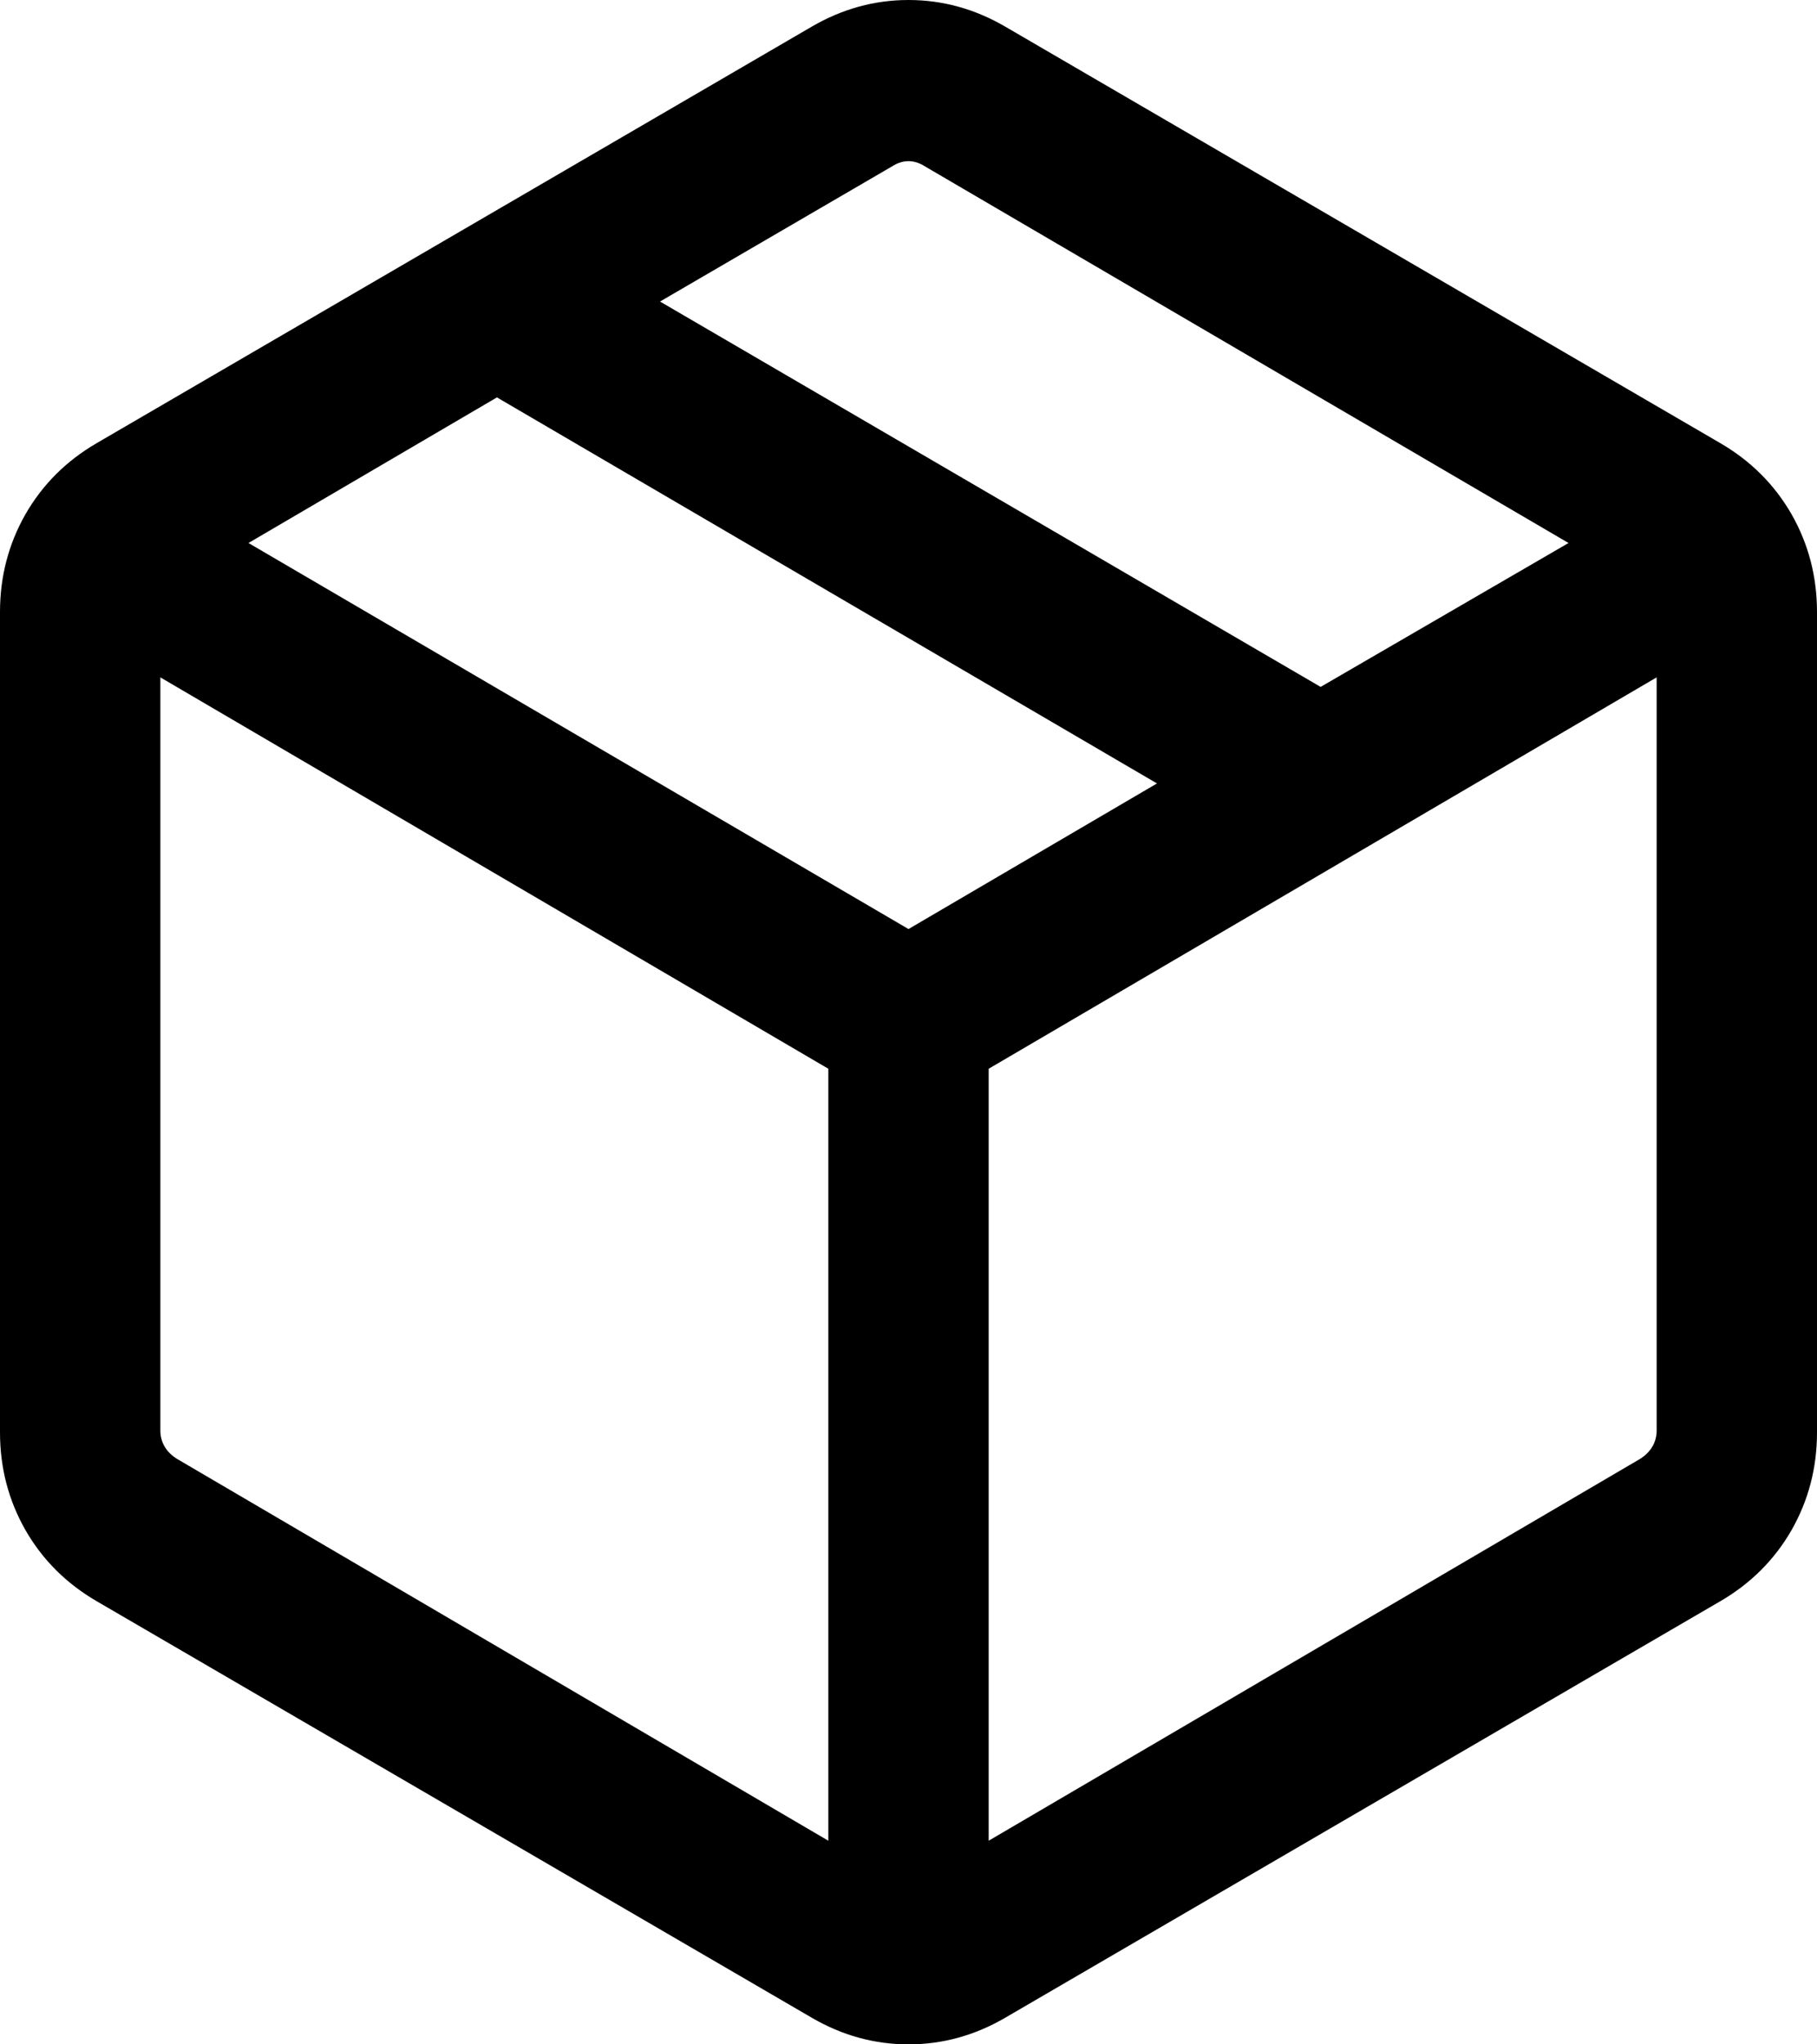 <svg width="16" height="18" viewBox="0 0 16 18" fill="none" xmlns="http://www.w3.org/2000/svg">
<path d="M7.294 16.207V9.41L1.412 5.964V12.596C1.412 12.645 1.424 12.691 1.448 12.734C1.472 12.776 1.508 12.813 1.557 12.844L7.294 16.207ZM8.706 16.207L14.444 12.844C14.492 12.813 14.528 12.776 14.552 12.734C14.576 12.691 14.588 12.645 14.588 12.596V5.964L8.706 9.41V16.207ZM7.149 17.766L0.851 14.098C0.583 13.942 0.374 13.733 0.224 13.472C0.075 13.21 0 12.924 0 12.611V5.389C0 5.076 0.075 4.79 0.224 4.528C0.374 4.267 0.583 4.058 0.851 3.902L7.149 0.234C7.417 0.078 7.701 0 8 0C8.299 0 8.583 0.078 8.851 0.234L15.149 3.902C15.417 4.058 15.626 4.267 15.776 4.528C15.925 4.79 16 5.076 16 5.389V12.611C16 12.924 15.925 13.21 15.776 13.472C15.626 13.733 15.417 13.942 15.149 14.098L8.851 17.766C8.583 17.922 8.299 18 8 18C7.701 18 7.417 17.922 7.149 17.766ZM11.629 6.048L13.812 4.781L8.145 1.465C8.097 1.434 8.048 1.419 8 1.419C7.952 1.419 7.903 1.434 7.855 1.465L5.812 2.655L11.629 6.048ZM8 8.18L10.188 6.898L4.376 3.499L2.188 4.781L8 8.18Z" fill="black"/>
</svg>
